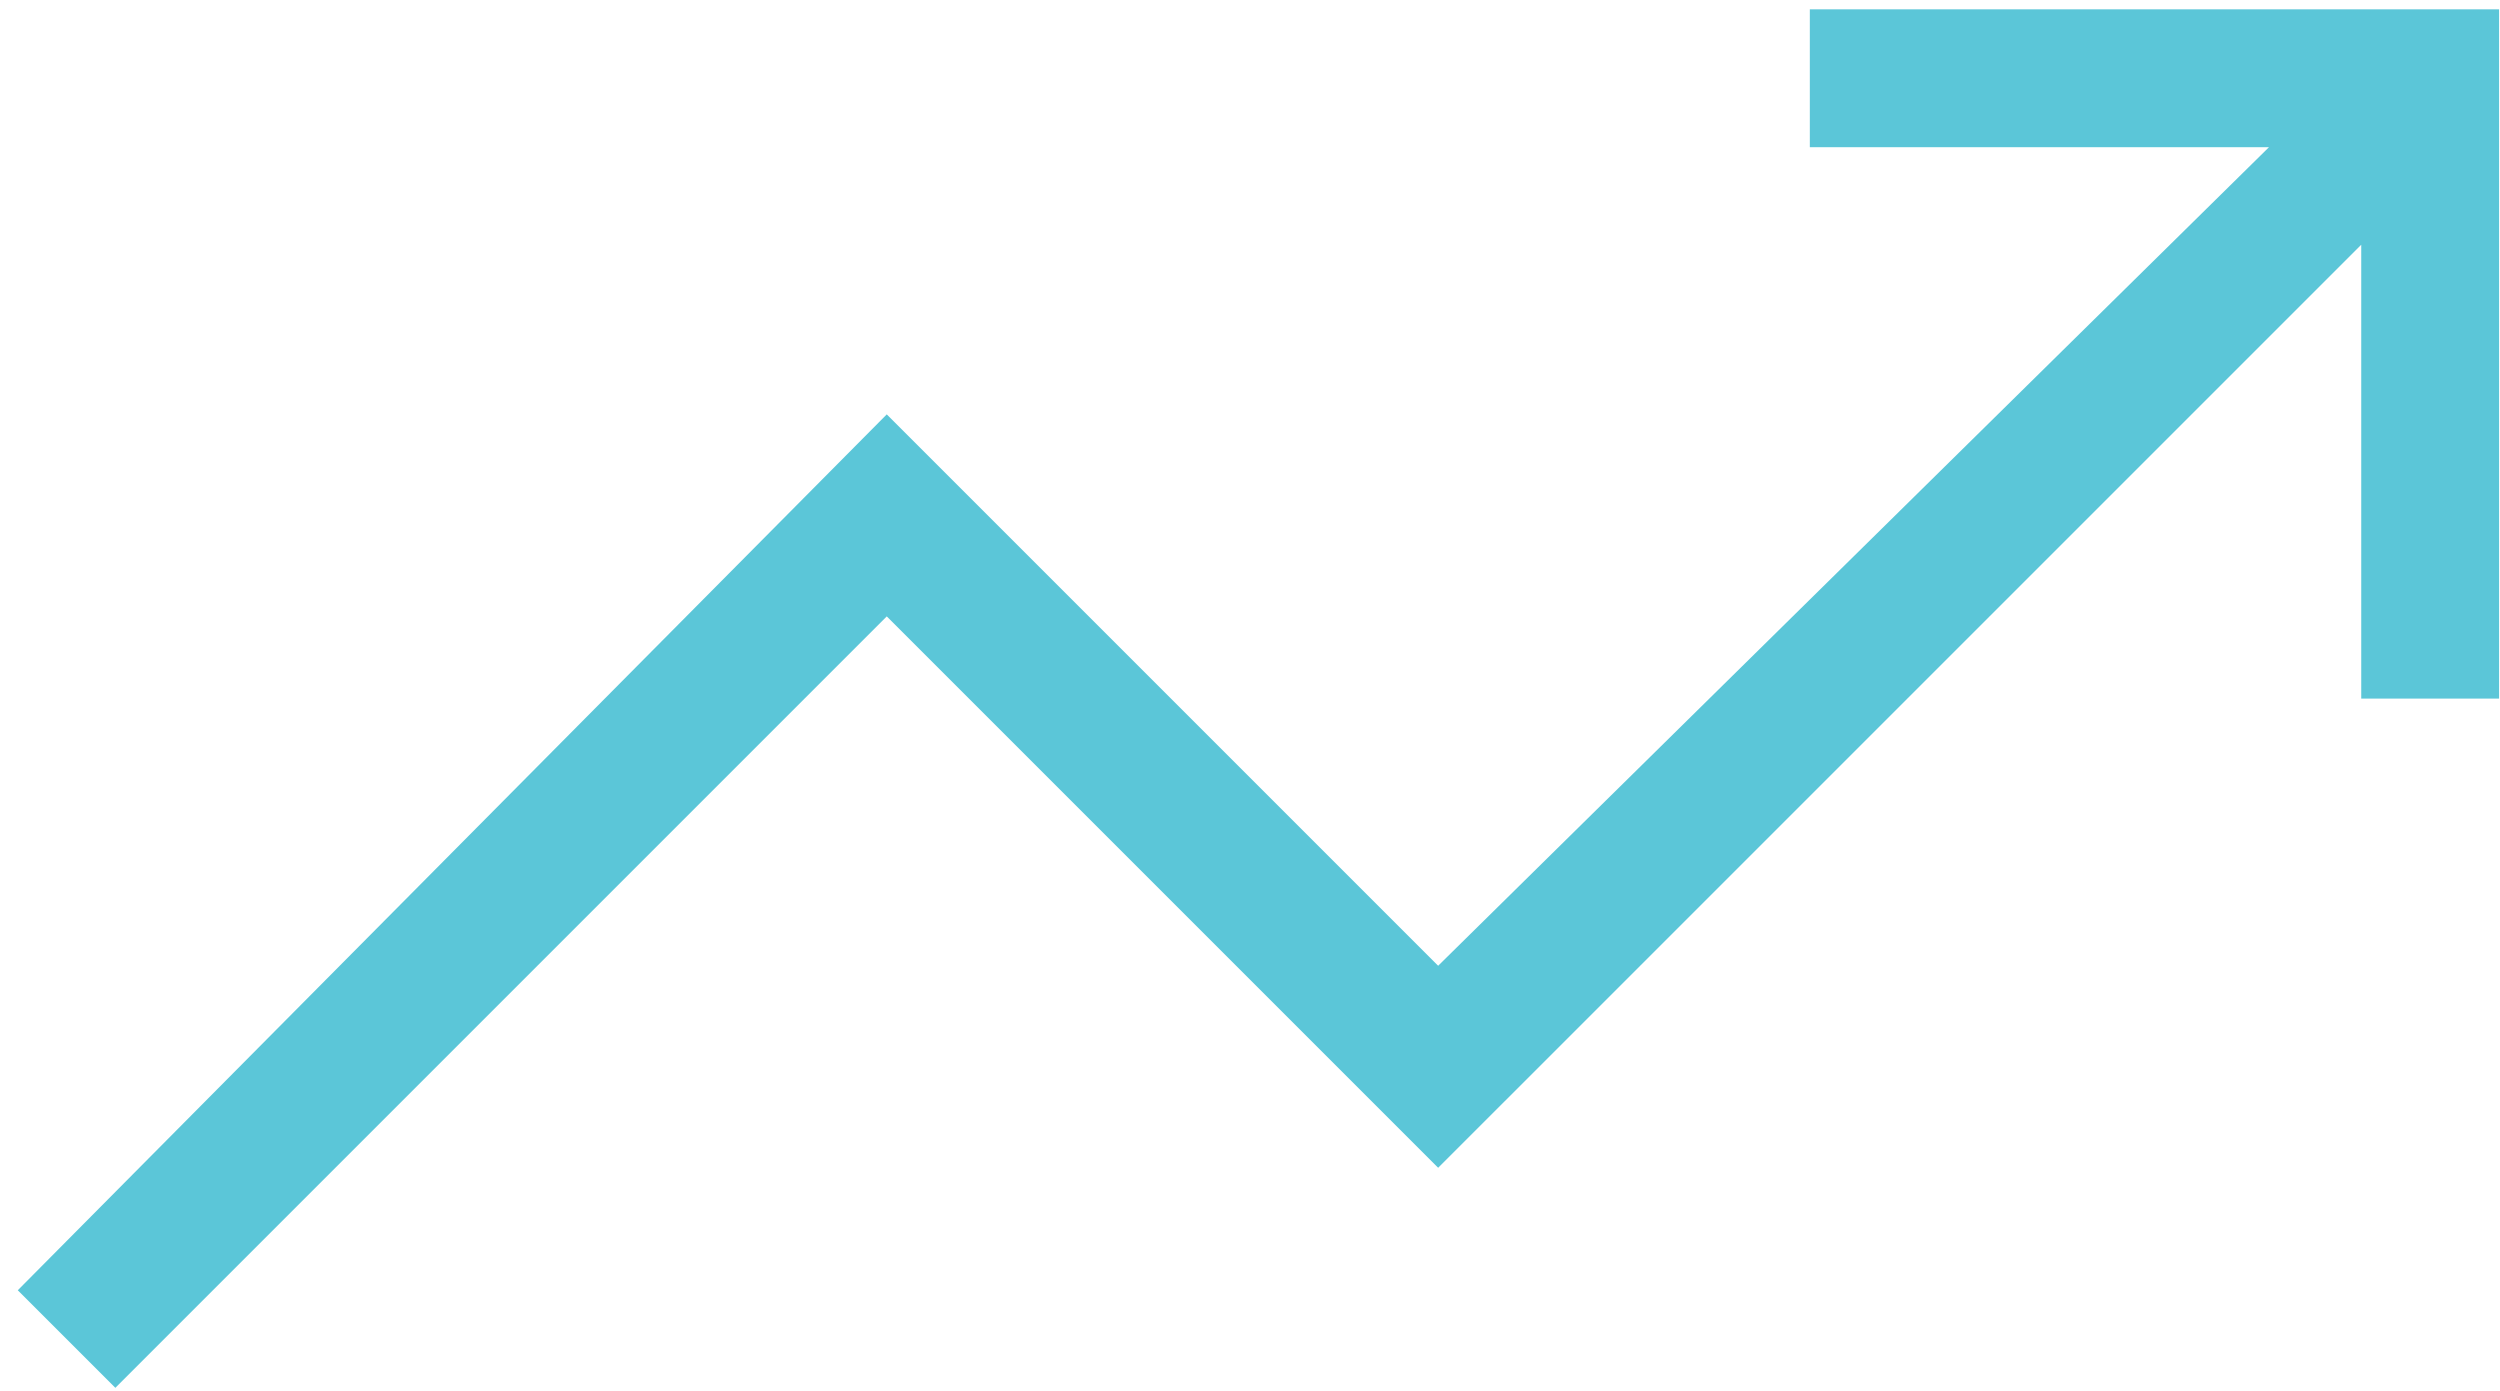 <?xml version="1.0" encoding="UTF-8"?> <svg xmlns="http://www.w3.org/2000/svg" width="115" height="64" viewBox="0 0 115 64" fill="none"><path d="M5.306 63.84L0.818 59.352L40.791 19.061L66.155 44.425L104.373 6.771H83.252V0.429H114.958V32.135H108.617V11.257L66.155 53.718L40.791 28.354L5.306 63.84Z" fill="#5BC6D8"></path></svg> 